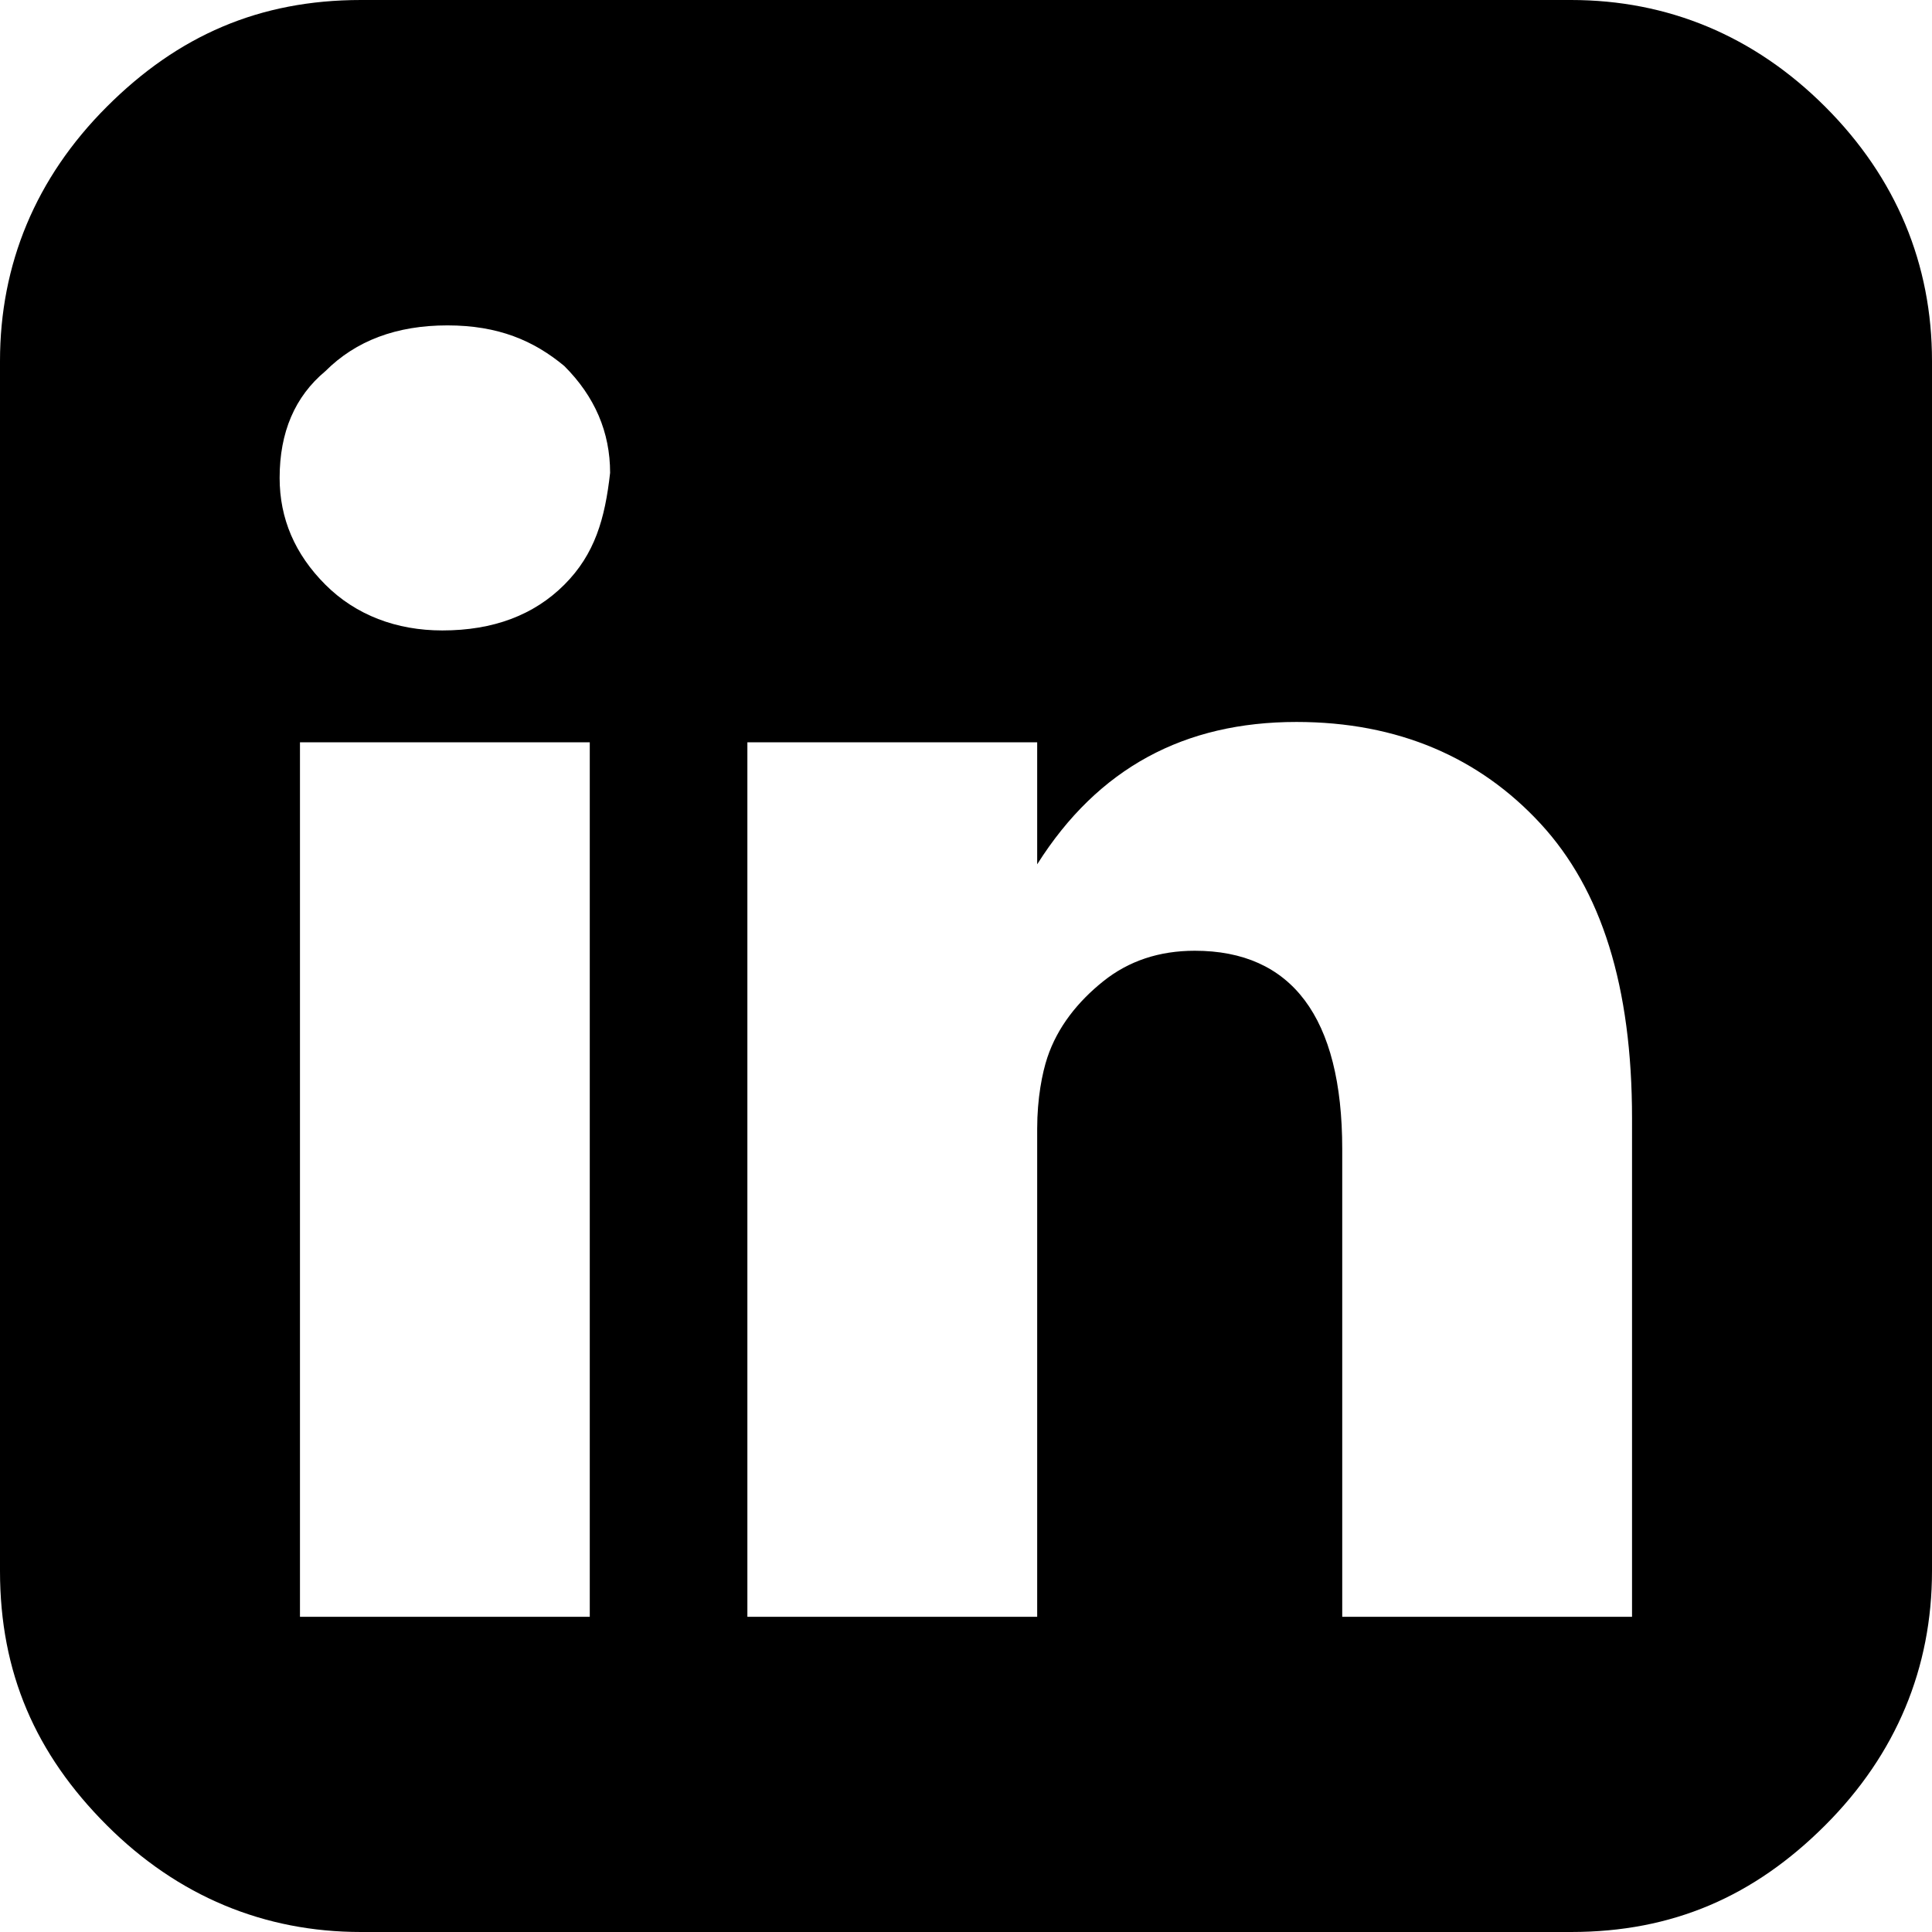 <?xml version="1.0" encoding="utf-8"?>
<!-- Generator: Adobe Illustrator 25.4.1, SVG Export Plug-In . SVG Version: 6.00 Build 0)  -->
<svg version="1.1" xmlns="http://www.w3.org/2000/svg" xmlns:xlink="http://www.w3.org/1999/xlink" x="0px" y="0px"
	 viewBox="0 0 38 38" style="enable-background:new 0 0 38 38;" xml:space="preserve">
<g id="Ebene_1">
</g>
<g id="Isolationsmodus">
	<path d="M32.1,31.8h-5.7v-9.2c0-2.6-1-3.9-2.9-3.9c-0.7,0-1.3,0.2-1.8,0.6c-0.5,0.4-0.9,0.9-1.1,1.5c-0.1,0.3-0.2,0.8-0.2,1.4v9.6
		h-5.7c0-10.4,0-16.1,0-17.2h5.7v2.4c1.2-1.9,2.9-2.8,5.1-2.8c2,0,3.6,0.7,4.8,2c1.2,1.3,1.8,3.2,1.8,5.8V31.8z M11.1,11.5
		c-0.6,0.6-1.4,0.9-2.4,0.9h0c-0.9,0-1.7-0.3-2.3-0.9c-0.6-0.6-0.9-1.3-0.9-2.1c0-0.9,0.3-1.6,0.9-2.1C7,6.7,7.8,6.4,8.8,6.4
		c1,0,1.7,0.3,2.3,0.8c0.6,0.6,0.9,1.3,0.9,2.1C11.9,10.2,11.7,10.9,11.1,11.5 M11.6,31.8H5.9V14.6h5.7V31.8z M35.9,2.1
		c-1.4-1.4-3.1-2.1-5-2.1H7.1c-2,0-3.6,0.7-5,2.1C0.7,3.5,0,5.2,0,7.1v23.8c0,2,0.7,3.6,2.1,5c1.4,1.4,3.1,2.1,5,2.1h23.8
		c2,0,3.6-0.7,5-2.1c1.4-1.4,2.1-3.1,2.1-5V7.1C38,5.2,37.3,3.5,35.9,2.1"/>
</g>
</svg>
